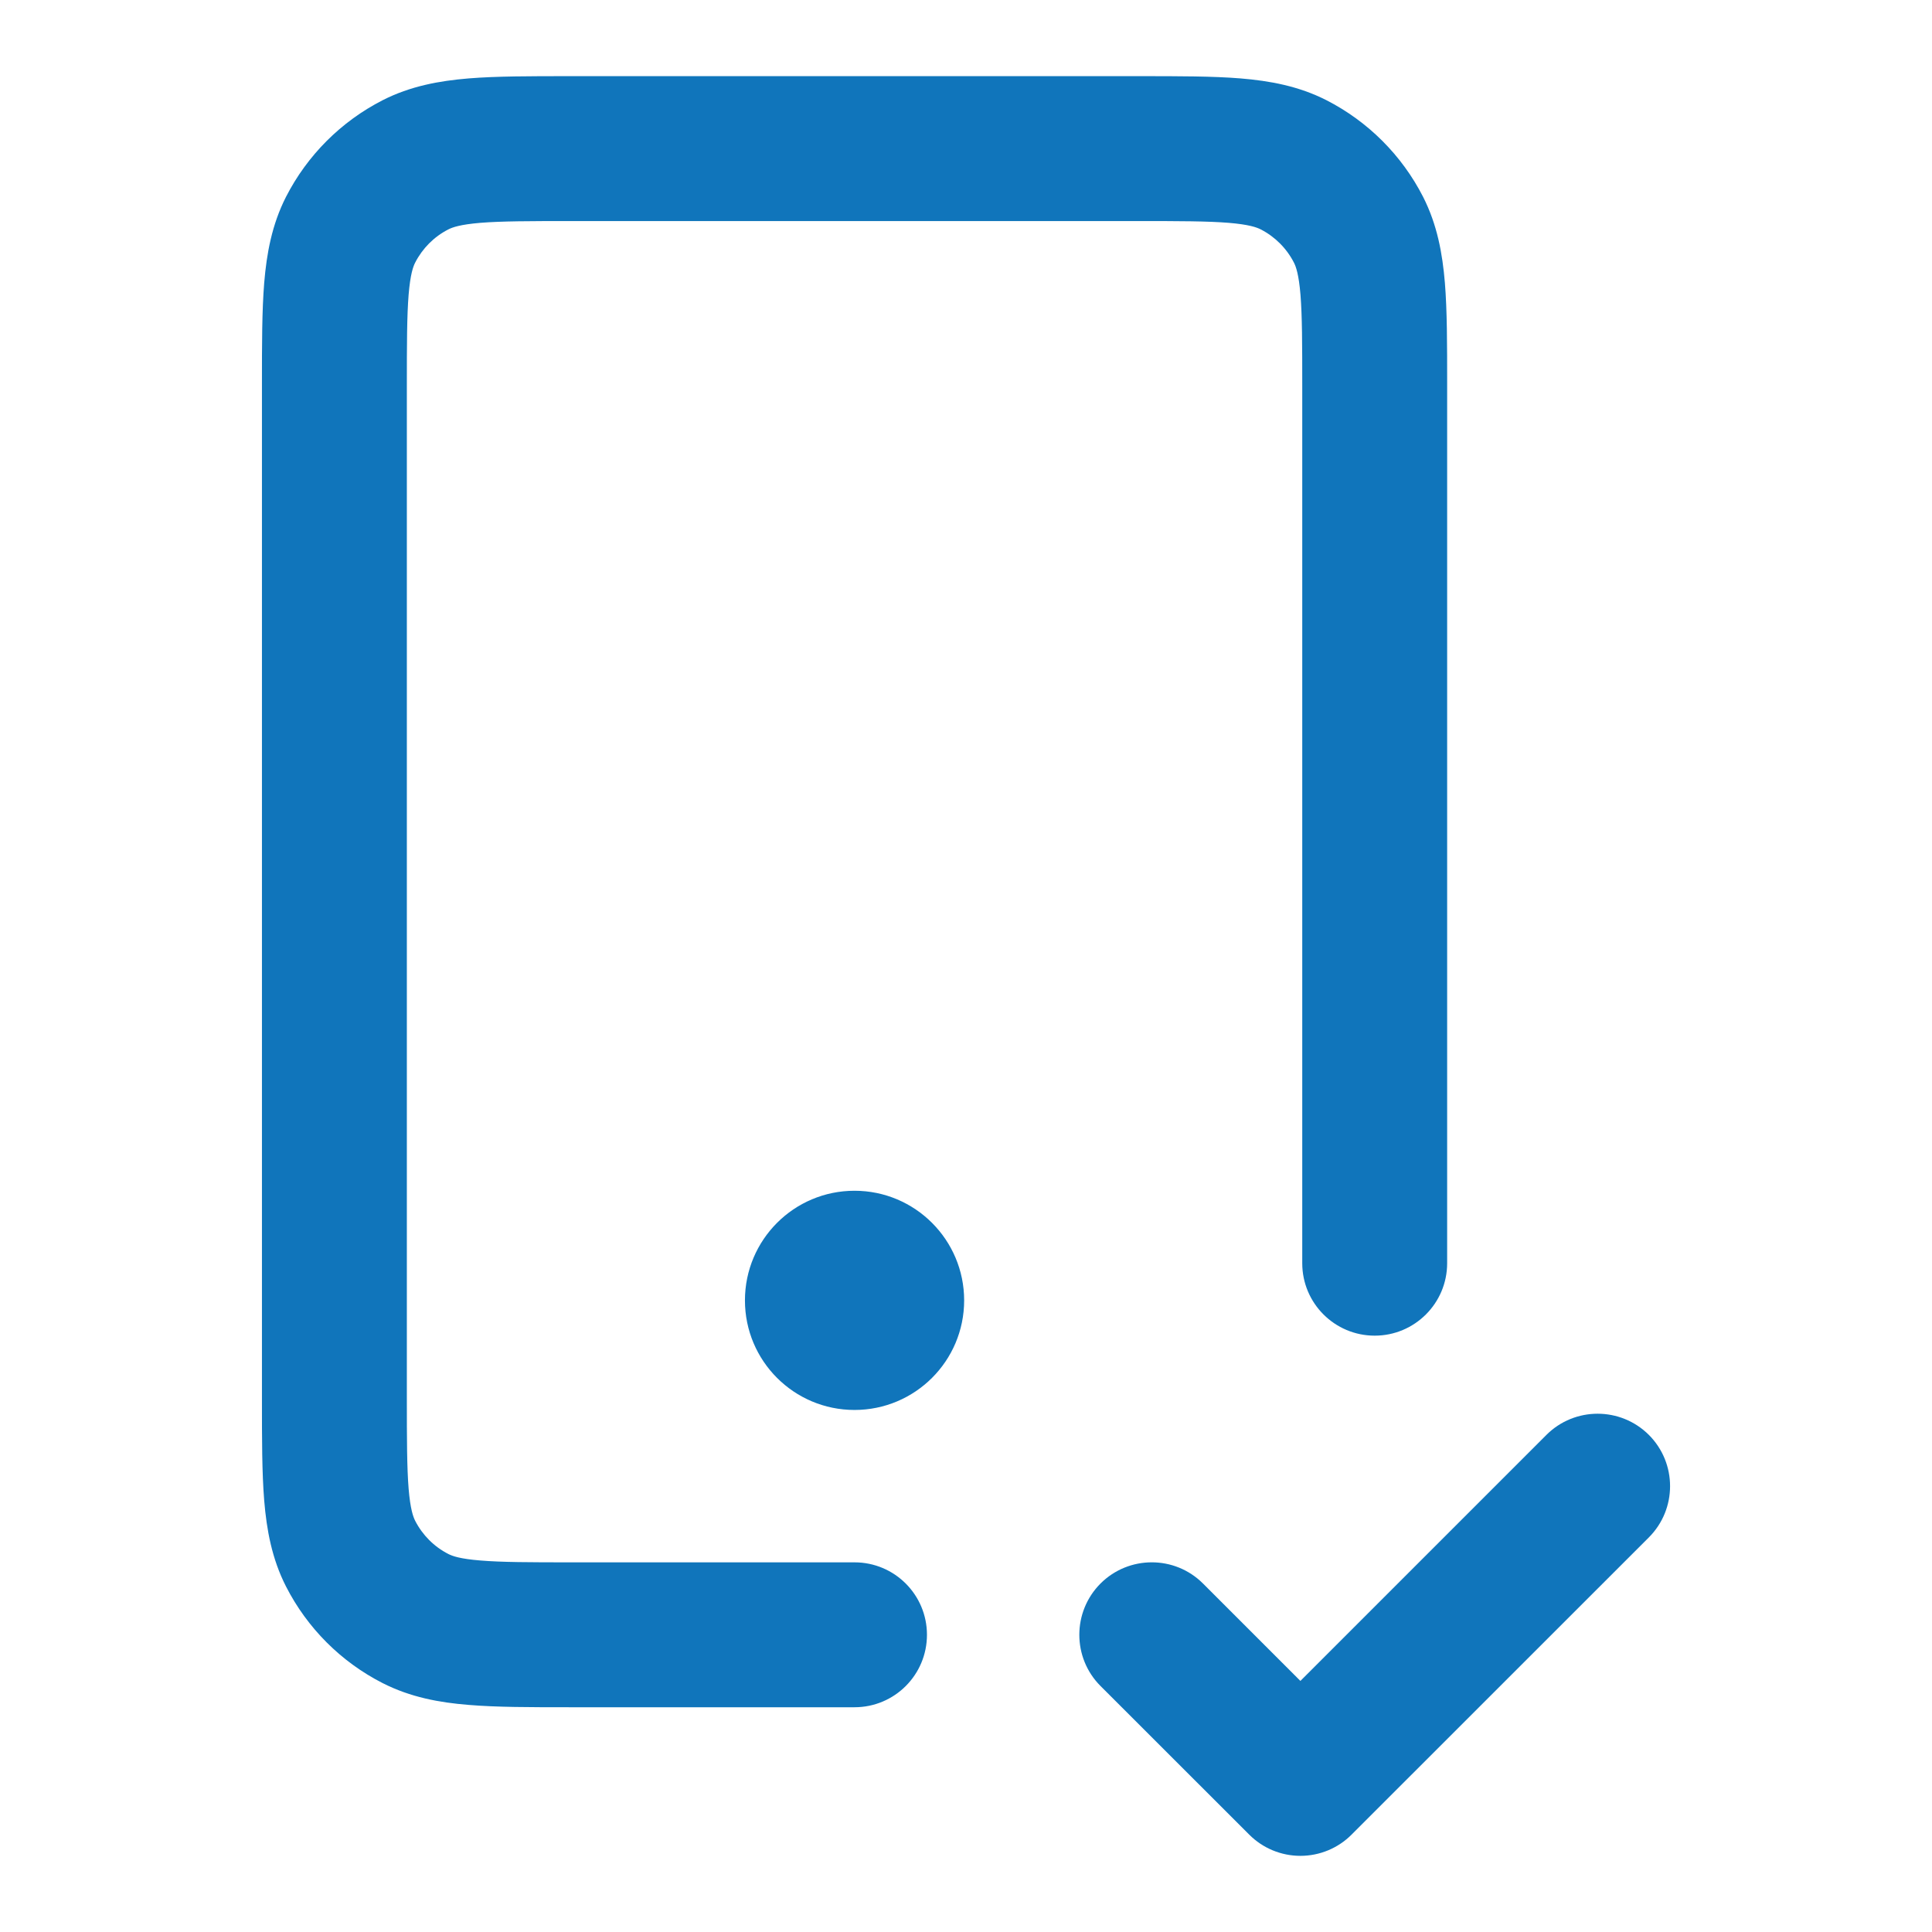 <svg width="24" height="24" viewBox="0 0 24 24" fill="none" xmlns="http://www.w3.org/2000/svg">
<path fill-rule="evenodd" clip-rule="evenodd" d="M7.073 0.946H14.158C14.645 0.946 15.064 0.946 15.409 0.974C15.773 1.004 16.132 1.069 16.478 1.245C16.994 1.509 17.414 1.929 17.678 2.445C17.854 2.791 17.919 3.151 17.949 3.514C17.977 3.859 17.977 4.278 17.977 4.765V15.692C17.977 16.189 17.574 16.592 17.077 16.592C16.58 16.592 16.177 16.189 16.177 15.692V4.8C16.177 4.268 16.176 3.923 16.155 3.661C16.134 3.408 16.099 3.312 16.074 3.263C15.983 3.085 15.838 2.94 15.66 2.849C15.611 2.824 15.515 2.789 15.262 2.768C15 2.747 14.655 2.746 14.123 2.746H7.108C6.576 2.746 6.231 2.747 5.968 2.768C5.716 2.789 5.62 2.824 5.571 2.849C5.392 2.94 5.248 3.085 5.157 3.263C5.132 3.312 5.097 3.408 5.076 3.661C5.055 3.923 5.054 4.268 5.054 4.8V17.354C5.054 17.886 5.055 18.23 5.076 18.493C5.097 18.745 5.132 18.841 5.157 18.891C5.248 19.069 5.392 19.214 5.571 19.305C5.62 19.33 5.716 19.365 5.968 19.385C6.231 19.407 6.576 19.408 7.108 19.408H10.615C11.113 19.408 11.515 19.811 11.515 20.308C11.515 20.805 11.113 21.208 10.615 21.208H7.073C6.586 21.208 6.167 21.208 5.822 21.179C5.458 21.15 5.099 21.084 4.753 20.908C4.237 20.645 3.817 20.225 3.553 19.708C3.377 19.363 3.312 19.003 3.282 18.64C3.254 18.295 3.254 17.876 3.254 17.389V4.765C3.254 4.278 3.254 3.859 3.282 3.514C3.312 3.151 3.377 2.791 3.553 2.445C3.817 1.929 4.237 1.509 4.753 1.245C5.099 1.069 5.458 1.004 5.822 0.974C6.167 0.946 6.586 0.946 7.073 0.946ZM9.254 16.154C9.254 15.402 9.863 14.792 10.615 14.792C11.367 14.792 11.977 15.402 11.977 16.154C11.977 16.906 11.367 17.515 10.615 17.515C9.863 17.515 9.254 16.906 9.254 16.154ZM20.483 17.825C20.834 18.177 20.834 18.746 20.483 19.098L16.79 22.79C16.622 22.959 16.393 23.054 16.154 23.054C15.915 23.054 15.686 22.959 15.518 22.79L13.671 20.944C13.32 20.593 13.32 20.023 13.671 19.671C14.023 19.32 14.593 19.32 14.944 19.671L16.154 20.881L19.21 17.825C19.561 17.474 20.131 17.474 20.483 17.825Z" fill="#1075BB"/>
</svg>
